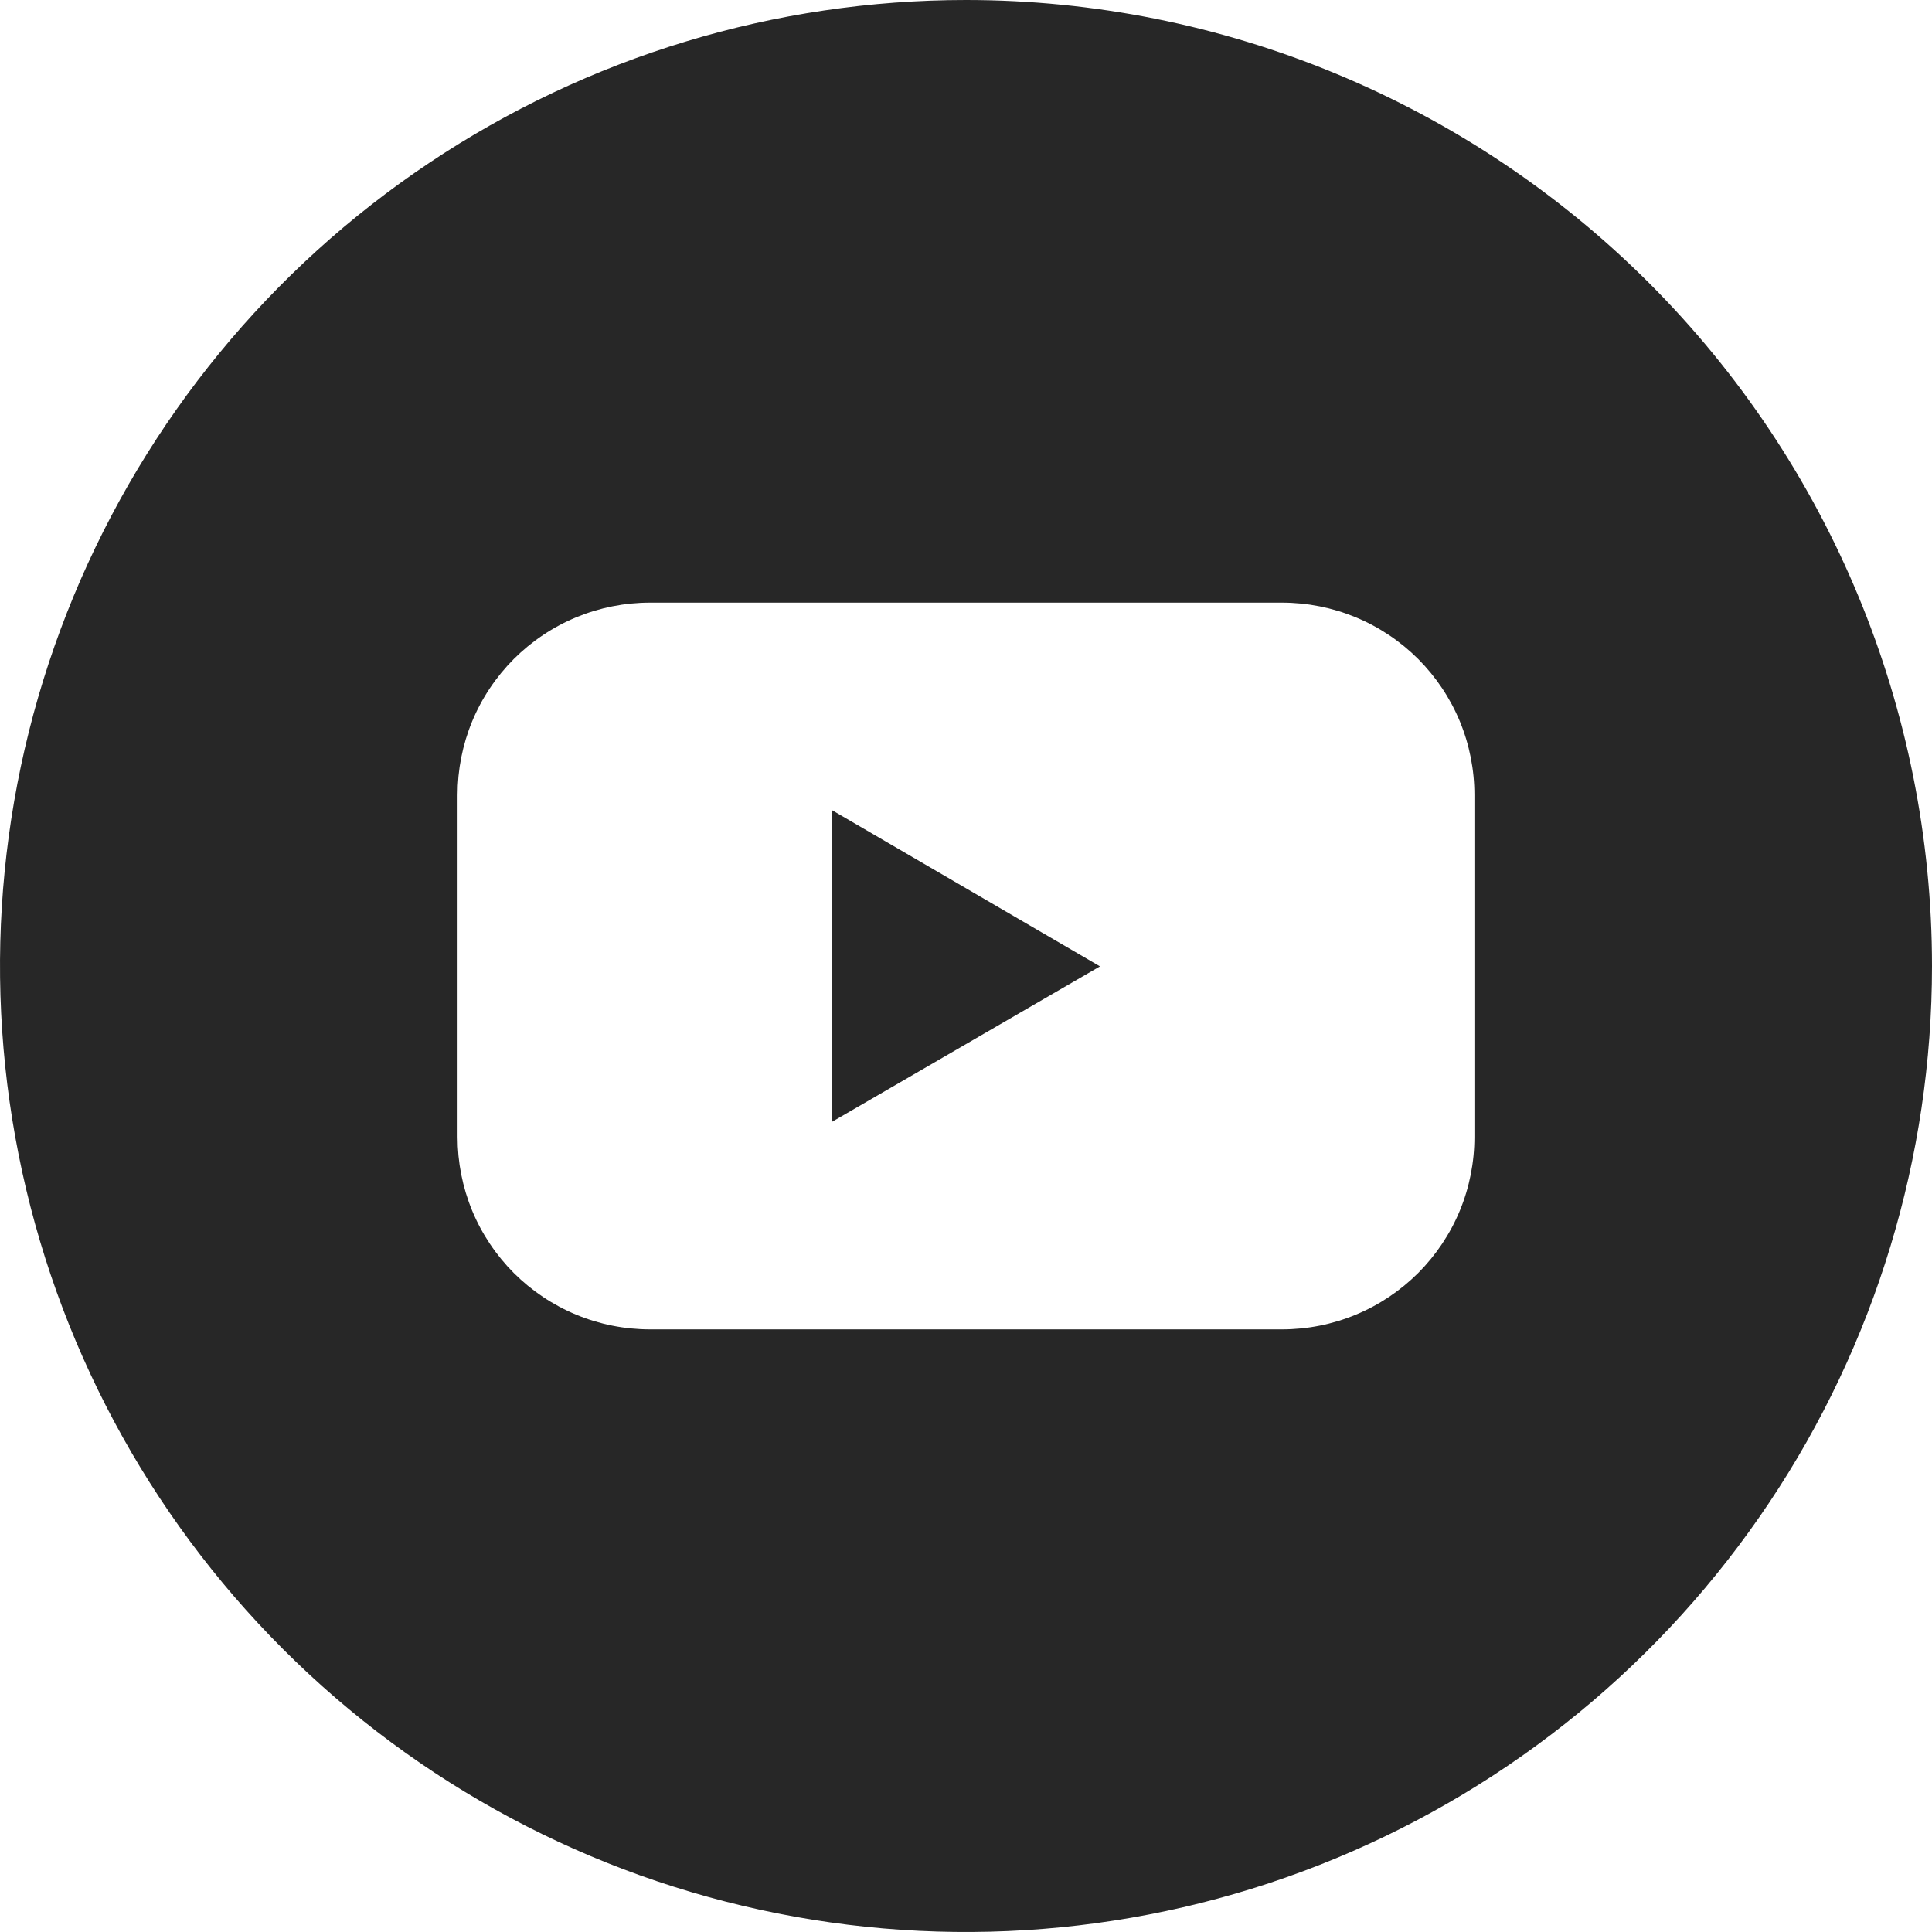 <svg width="26" height="26" viewBox="0 0 26 26" fill="none" xmlns="http://www.w3.org/2000/svg">
<g clip-path="url(#clip0_1115_2940)">
<path d="M11.197 15.097L14.803 13.005L11.197 10.903V15.097Z" fill="#272727"/>
<path d="M13 0C10.429 0 7.915 0.762 5.778 2.191C3.64 3.619 1.974 5.65 0.99 8.025C0.006 10.401 -0.252 13.014 0.25 15.536C0.751 18.058 1.99 20.374 3.808 22.192C5.626 24.011 7.942 25.249 10.464 25.75C12.986 26.252 15.6 25.994 17.975 25.01C20.35 24.026 22.381 22.36 23.809 20.222C25.238 18.085 26 15.571 26 13C26 9.552 24.63 6.246 22.192 3.808C19.754 1.37 16.448 0 13 0V0ZM19.842 15.301C19.842 15.641 19.776 15.977 19.646 16.292C19.516 16.606 19.325 16.891 19.085 17.132C18.844 17.372 18.559 17.563 18.245 17.693C17.931 17.823 17.594 17.89 17.254 17.89H8.746C8.406 17.89 8.069 17.823 7.755 17.693C7.441 17.563 7.156 17.372 6.915 17.132C6.675 16.891 6.484 16.606 6.354 16.292C6.224 15.977 6.158 15.641 6.158 15.301V10.699C6.158 10.359 6.224 10.023 6.354 9.708C6.484 9.394 6.675 9.109 6.915 8.868C7.156 8.628 7.441 8.437 7.755 8.307C8.069 8.177 8.406 8.11 8.746 8.11H17.254C17.594 8.11 17.931 8.177 18.245 8.307C18.559 8.437 18.844 8.628 19.085 8.868C19.325 9.109 19.516 9.394 19.646 9.708C19.776 10.023 19.842 10.359 19.842 10.699V15.301Z" fill="#272727"/>
</g>
<defs>
<clipPath id="clip0_1115_2940">
<rect width="26" height="26" fill="white"/>
</clipPath>
</defs>
</svg>
